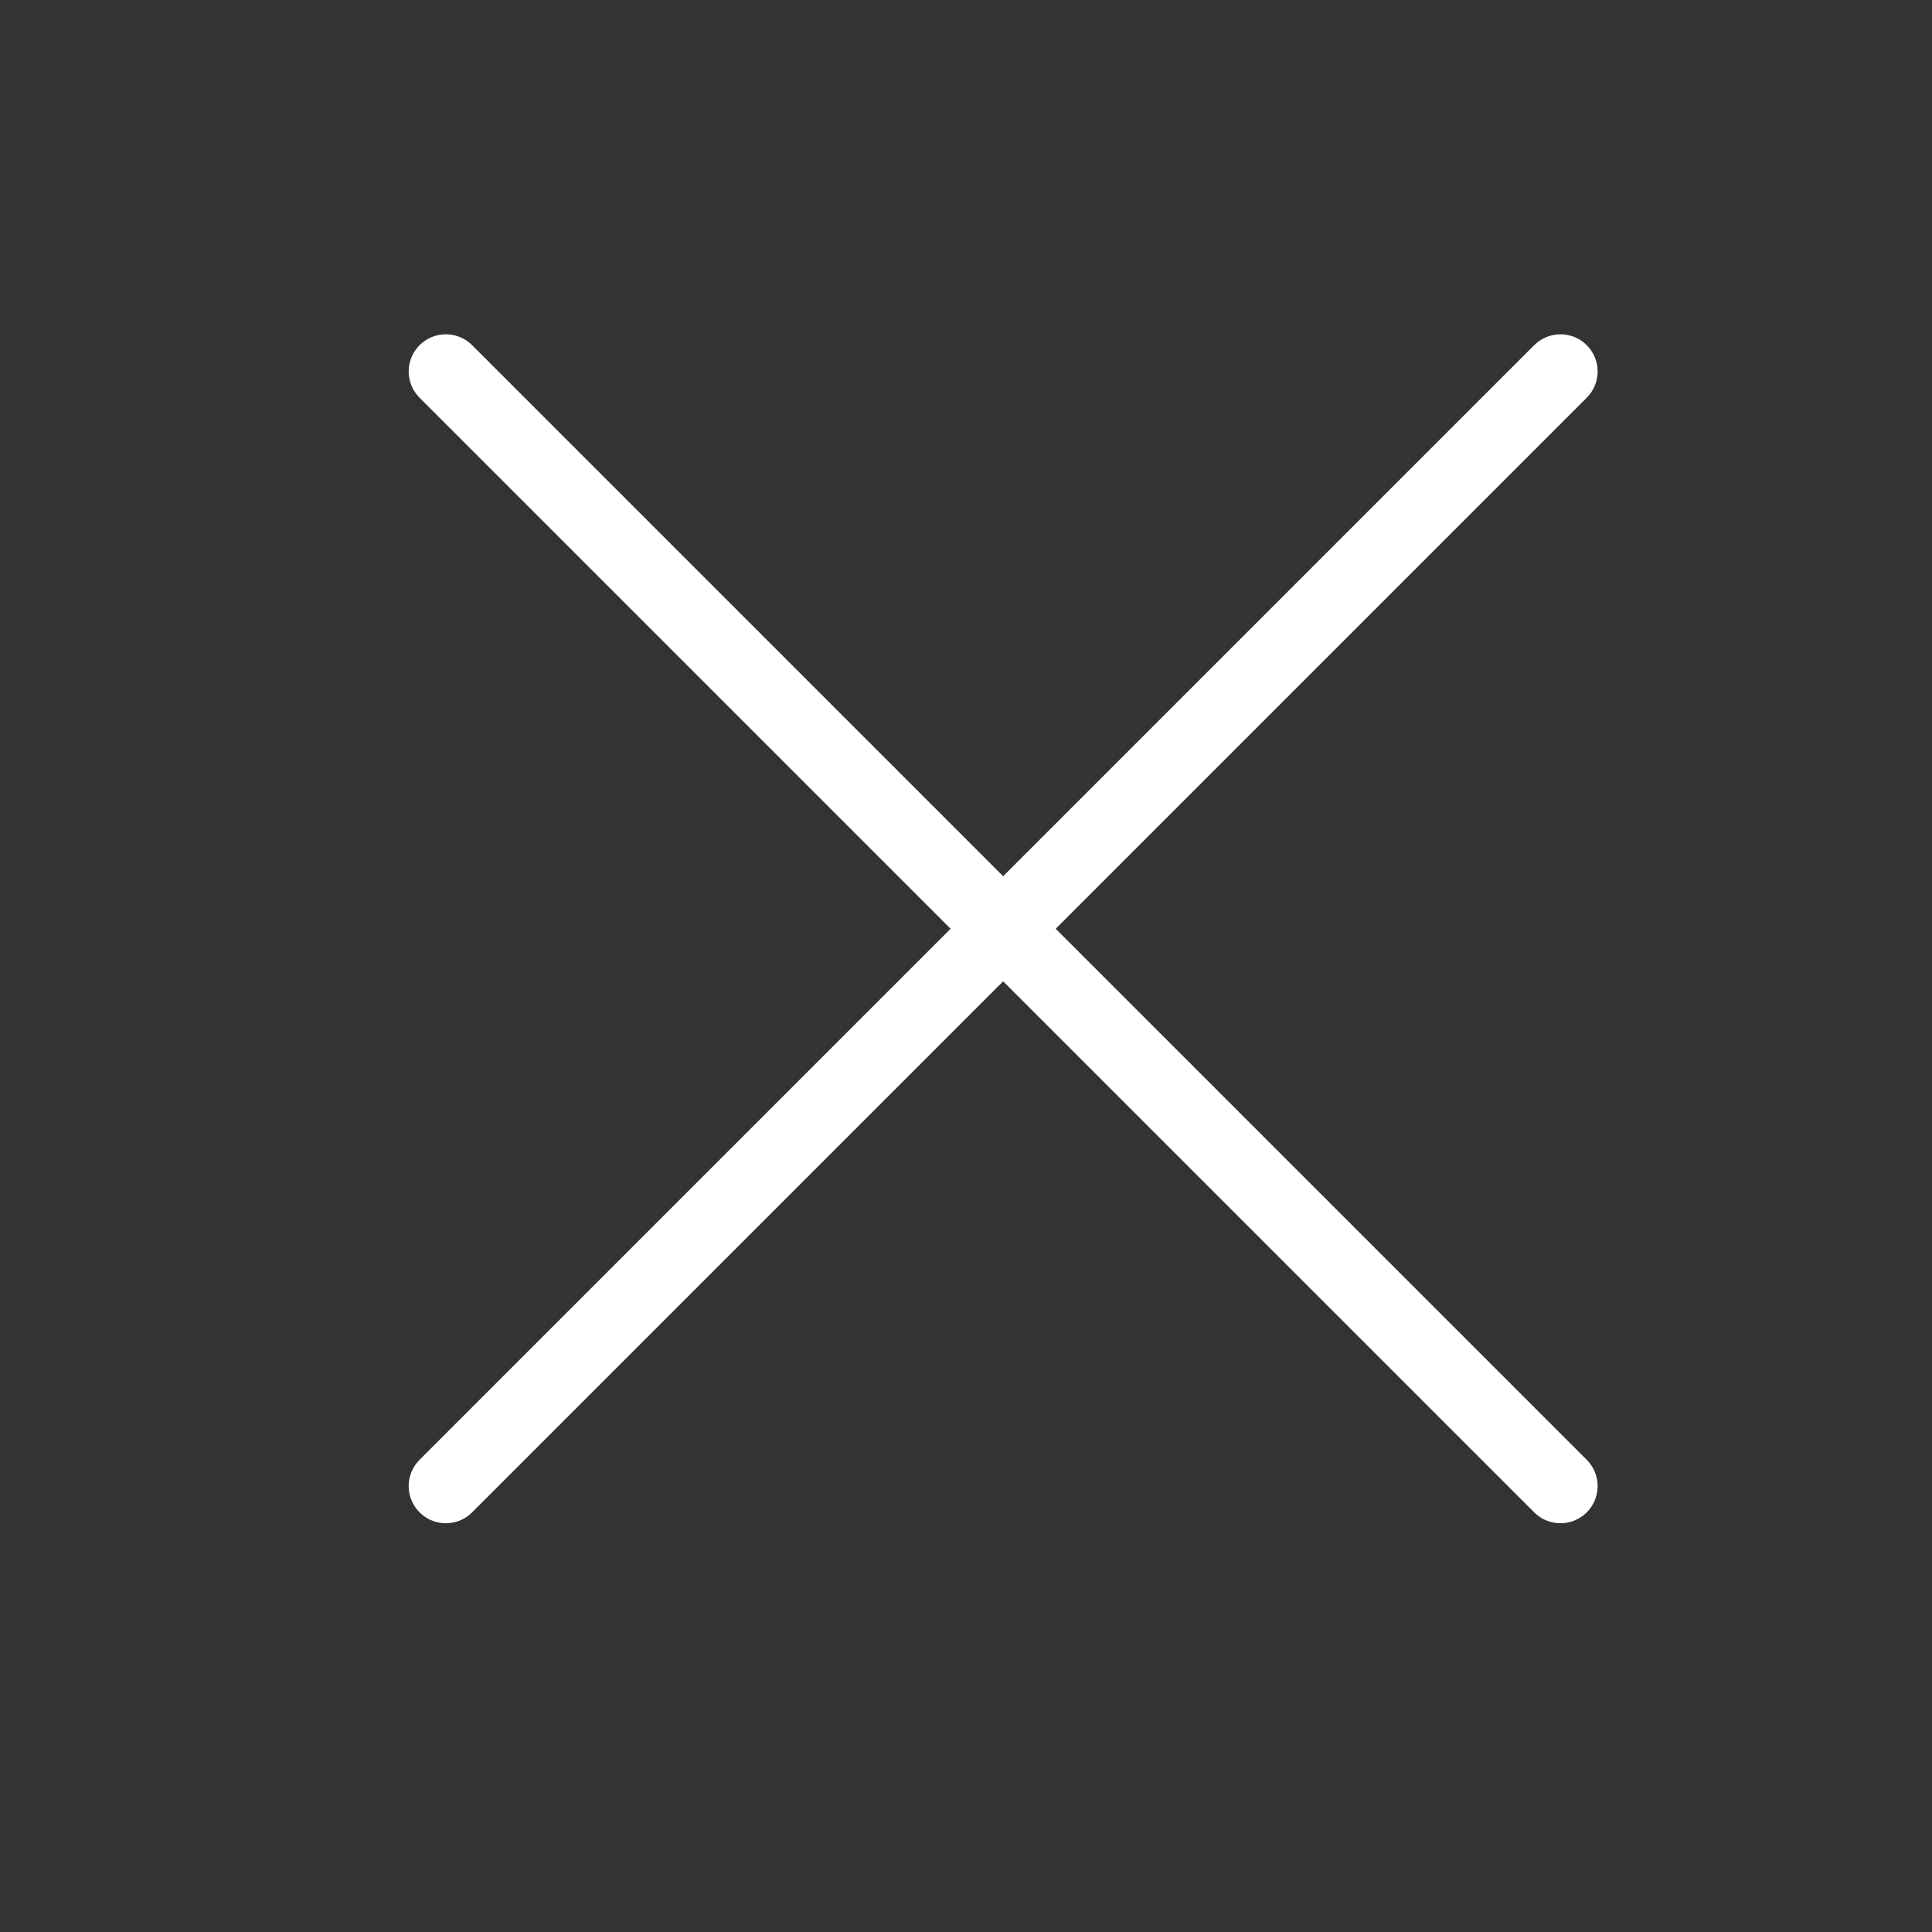 <svg xmlns="http://www.w3.org/2000/svg" width="26" height="26" viewBox="0 0 26 26">
  <rect x="0" y="0" width="26" height="26" fill="#333333" stroke="none"/>
  <g id="search_x" transform="translate(-945.85 -1917.85)">
    <g id="그룹_25107" data-name="그룹 25107" transform="translate(946.115 1918.115)">
      <rect id="사각형_6958" data-name="사각형 6958" width="26" height="26" transform="translate(-0.265 -0.266)" fill="none"/>
      <line id="선_686" data-name="선 686" x1="15" y2="15" transform="translate(5.735 4.734)" stroke="#fff" stroke-linecap="round" stroke-linejoin="round" stroke-width="1"/>
      <line id="선_687" data-name="선 687" x1="15" y1="15" transform="translate(5.735 4.734)" stroke="#fff" stroke-linecap="round" stroke-linejoin="round" stroke-width="1"/>
    </g>
  </g>
</svg>
